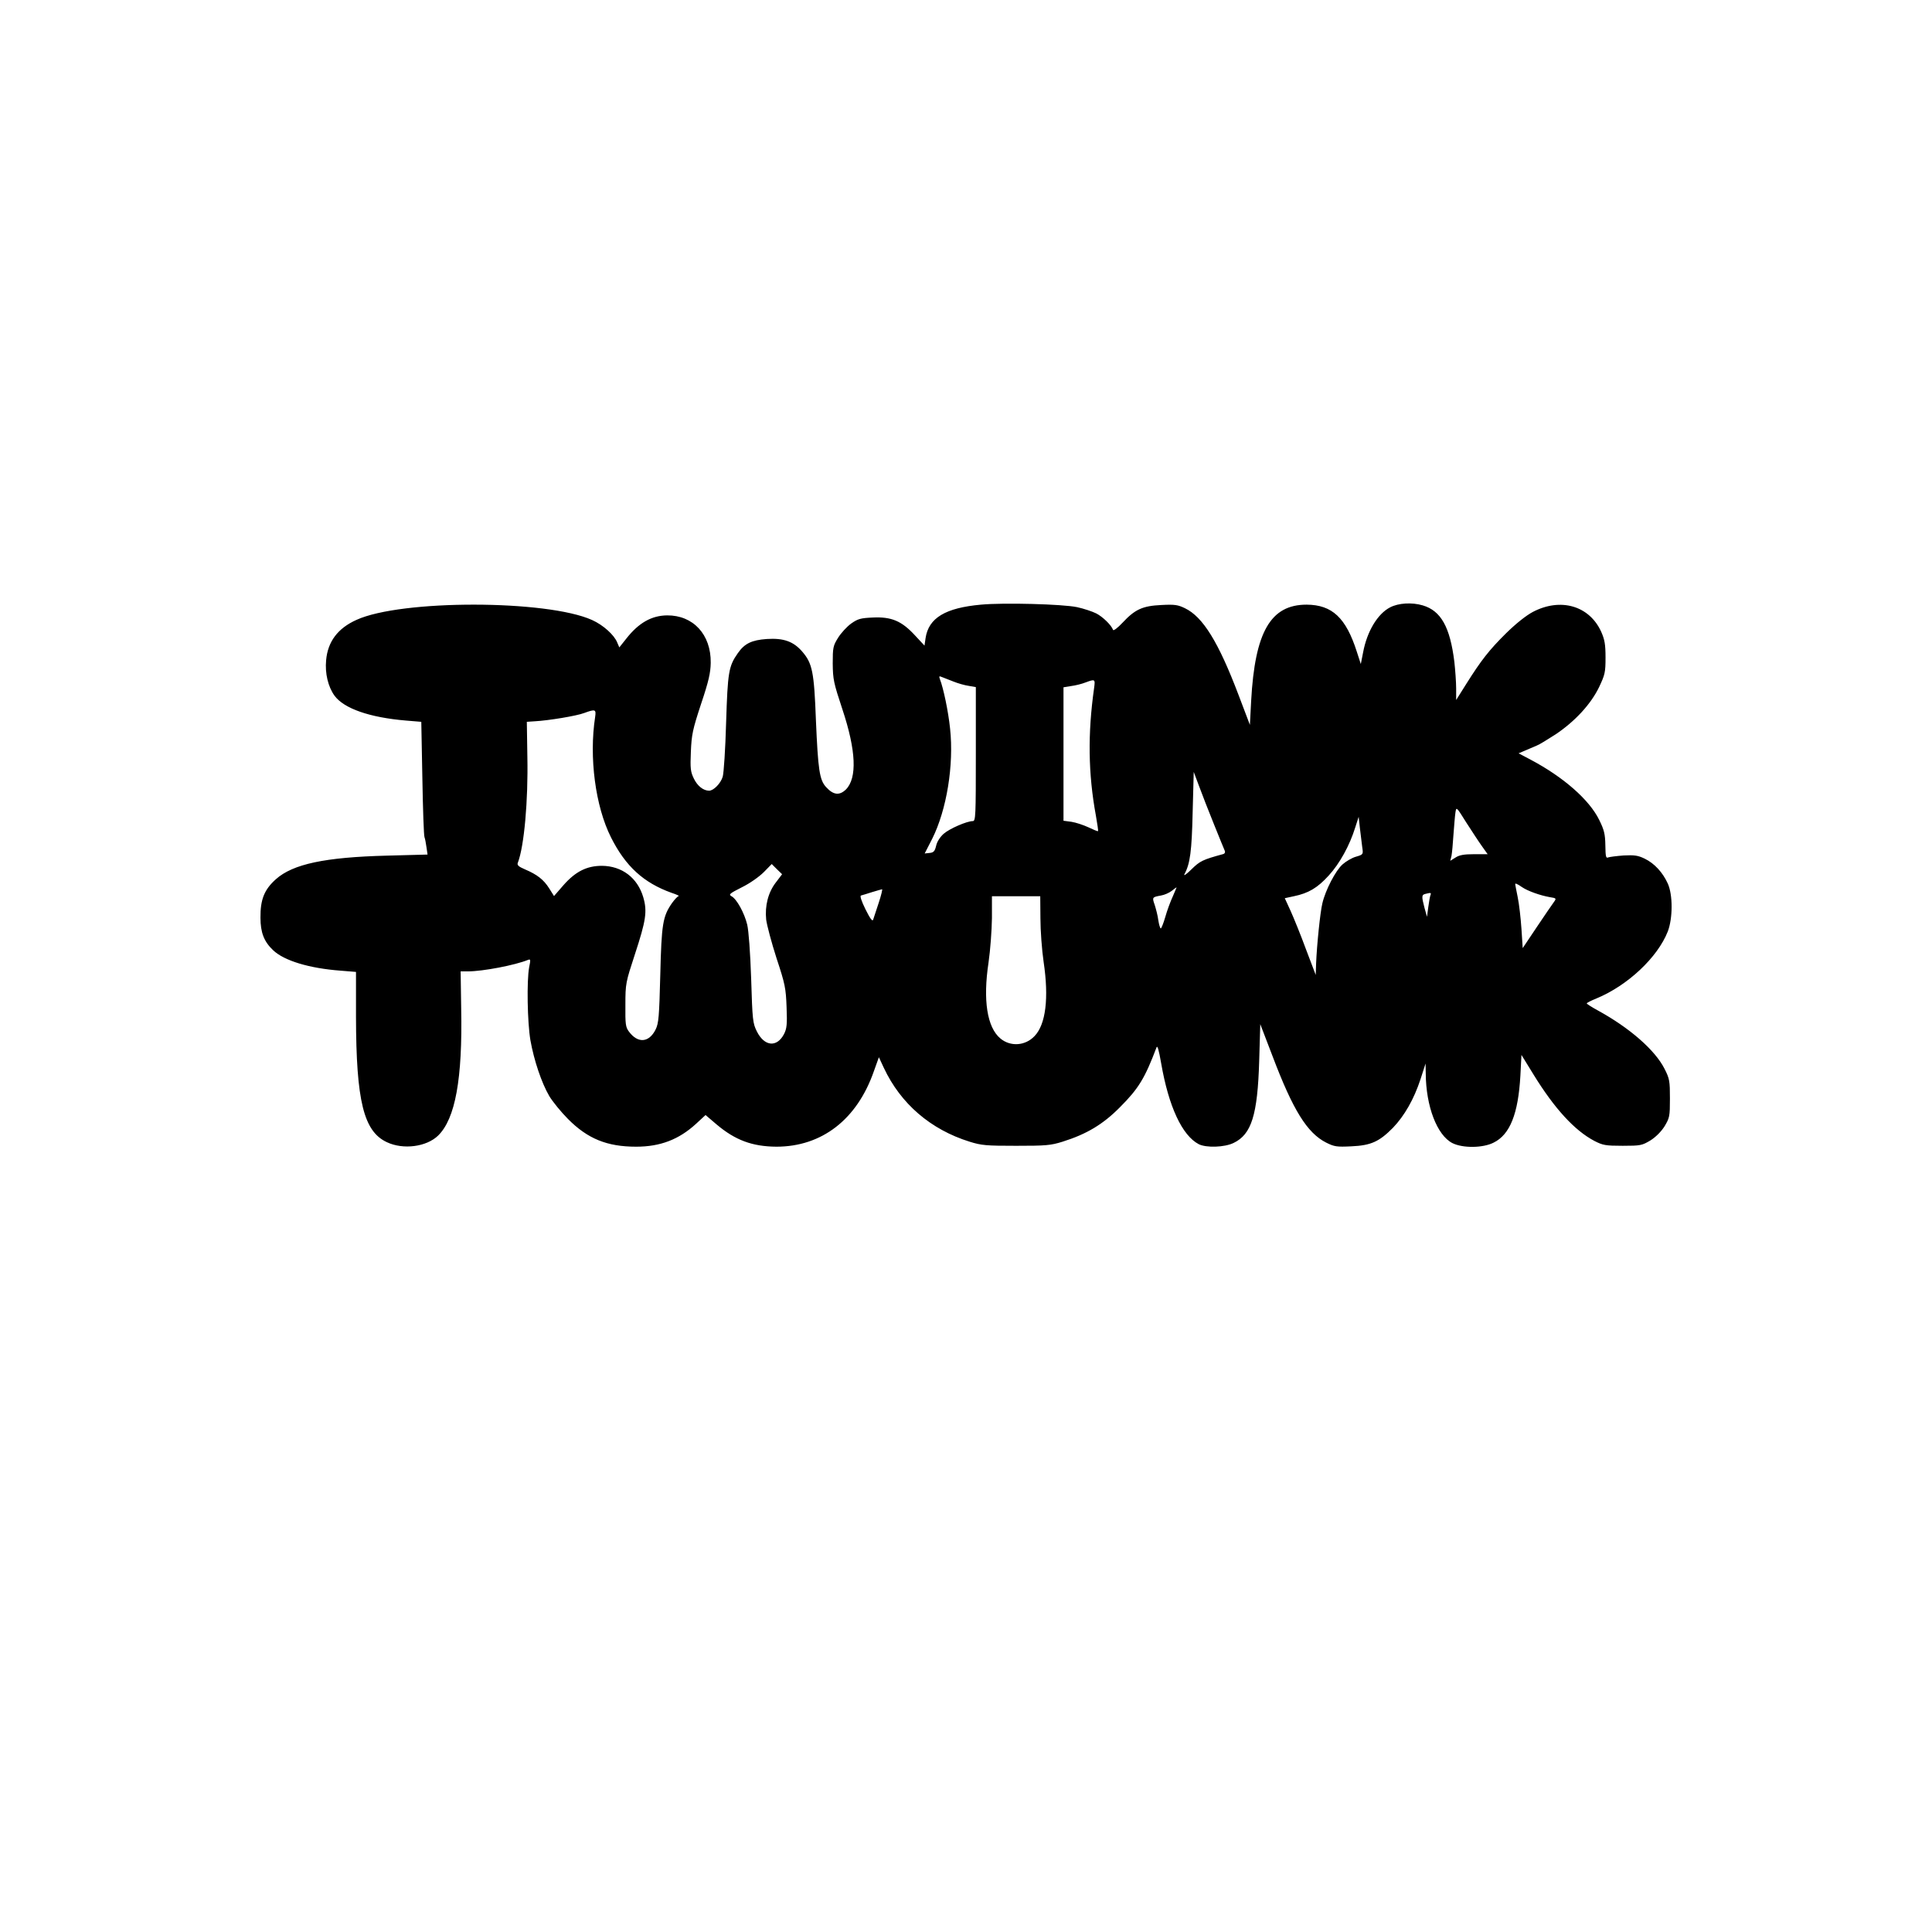 <?xml version="1.0" encoding="UTF-8" standalone="yes"?>
<svg version="1.0" xmlns="http://www.w3.org/2000/svg" width="1080" height="1080" viewBox="0 0 1080 1080" preserveAspectRatio="xMidYMid meet">
  <g transform="translate(0,1080) scale(0.1,-0.1)" fill="#000000" stroke="none">
    <path d="M5484 7420 c-199 -18 -293 -74 -310 -187 l-6 -42 -54 58 c-74 80
-131 104 -235 99 -67 -3 -83 -7 -120 -33 -24 -17 -57 -53 -74 -80 -28 -45 -30
-55 -30 -144 1 -89 5 -108 54 -256 77 -231 83 -384 20 -448 -36 -35 -70 -32
-111 13 -37 40 -45 96 -57 375 -10 269 -20 317 -76 382 -49 57 -104 77 -198
71 -85 -6 -125 -25 -163 -80 -51 -73 -56 -105 -65 -388 -4 -146 -13 -282 -19
-302 -11 -37 -51 -78 -76 -78 -32 0 -65 26 -85 67 -19 39 -21 57 -17 151 4 96
10 124 57 267 43 128 53 174 54 230 2 158 -98 266 -244 265 -87 -1 -159 -42
-228 -130 l-39 -49 -12 28 c-17 42 -78 97 -140 125 -252 114 -1068 115 -1317
1 -105 -47 -161 -122 -170 -226 -7 -73 11 -148 47 -198 53 -72 197 -122 400
-139 l85 -7 6 -315 c3 -173 8 -322 12 -330 3 -8 8 -33 11 -56 l6 -41 -228 -6
c-346 -9 -525 -47 -620 -132 -65 -58 -87 -114 -86 -215 0 -83 20 -134 71 -182
61 -58 201 -101 377 -114 l86 -7 0 -251 c1 -471 43 -641 173 -701 91 -43 221
-26 286 37 96 94 137 316 129 712 l-3 206 40 0 c85 0 265 35 336 64 15 6 16 2
7 -41 -14 -75 -10 -308 7 -408 20 -112 62 -238 106 -313 19 -31 66 -89 104
-127 110 -111 219 -155 381 -155 135 0 239 40 335 128 l53 49 61 -52 c105 -89
201 -124 335 -125 254 0 451 152 545 422 l28 78 28 -60 c94 -200 261 -344 479
-412 67 -21 94 -23 260 -23 166 0 193 2 260 23 134 42 226 97 320 192 105 105
140 163 205 335 5 14 13 -14 26 -89 42 -242 117 -403 210 -452 42 -21 144 -18
195 7 100 48 134 156 143 459 l6 205 69 -180 c114 -301 193 -428 299 -482 46
-23 59 -25 141 -21 110 5 156 26 233 104 64 67 117 159 154 272 l28 87 1 -55
c1 -184 63 -346 149 -390 58 -29 171 -28 231 3 91 45 137 161 149 374 l6 116
67 -109 c117 -190 229 -313 341 -372 47 -24 62 -27 158 -27 100 0 108 2 155
30 30 19 60 49 79 79 28 47 30 55 30 155 0 98 -2 111 -30 166 -53 105 -195
229 -372 326 -35 19 -63 37 -63 40 0 3 25 16 55 28 174 72 341 229 398 374 28
73 29 204 0 268 -28 62 -75 113 -129 139 -37 18 -57 21 -117 18 -40 -3 -79 -8
-87 -11 -13 -6 -15 5 -16 68 -1 63 -7 86 -34 141 -55 113 -200 240 -383 337
l-68 36 38 16 c21 9 49 21 63 27 14 5 61 34 106 63 109 73 197 169 243 264 33
70 36 83 36 166 0 73 -5 100 -24 143 -66 146 -227 193 -383 111 -39 -21 -95
-66 -149 -119 -95 -94 -140 -152 -223 -284 l-56 -89 0 64 c0 36 -5 103 -10
149 -24 195 -75 286 -177 316 -61 18 -136 13 -182 -11 -70 -36 -129 -134 -151
-251 l-13 -66 -22 68 c-61 191 -138 263 -281 264 -201 0 -289 -152 -310 -538
l-7 -134 -63 166 c-113 298 -200 438 -300 486 -39 19 -57 22 -132 18 -105 -5
-147 -24 -217 -99 -27 -29 -51 -47 -53 -40 -9 26 -57 73 -94 92 -22 11 -70 27
-107 35 -80 17 -410 26 -537 14z m-154 -430 c25 -10 63 -21 85 -24 l40 -7 0
-374 c0 -347 -1 -375 -17 -375 -33 0 -130 -42 -163 -71 -20 -18 -37 -44 -42
-67 -7 -30 -14 -38 -36 -40 l-28 -3 42 82 c81 162 122 412 100 616 -10 97 -37
225 -57 277 -6 16 -4 18 12 11 10 -4 39 -15 64 -25z m786 -37 c-36 -254 -33
-478 10 -712 8 -46 14 -85 12 -87 -2 -2 -26 8 -53 21 -28 13 -70 27 -95 31
l-45 6 0 373 0 373 43 7 c24 3 60 12 80 20 54 20 55 19 48 -32z m-2789 -160
c-35 -226 1 -501 89 -675 81 -161 182 -253 338 -309 28 -9 46 -18 40 -18 -6
-1 -23 -19 -38 -40 -51 -74 -58 -115 -65 -401 -6 -234 -9 -270 -26 -305 -37
-74 -99 -79 -149 -12 -19 25 -21 42 -20 150 0 119 2 126 53 282 62 189 70 240
47 319 -32 109 -119 175 -231 176 -85 0 -148 -32 -215 -108 l-53 -61 -27 43
c-31 49 -67 77 -135 106 -37 16 -46 24 -40 38 35 91 58 346 53 592 l-3 195 45
3 c76 4 233 30 275 46 63 23 68 21 62 -21z m3460 -603 c30 -74 57 -141 60
-147 3 -7 -1 -15 -8 -17 -117 -32 -131 -39 -179 -86 -27 -27 -45 -39 -39 -27
32 59 41 128 46 347 l6 225 30 -80 c16 -44 54 -141 84 -215z m1497 -120 l32
-45 -76 0 c-57 0 -83 -5 -104 -19 l-29 -18 7 28 c3 16 8 70 11 119 4 50 8 105
11 123 5 33 5 33 60 -55 31 -48 70 -108 88 -133z m-669 -6 c6 -40 6 -41 -35
-53 -22 -6 -56 -26 -75 -43 -38 -33 -96 -144 -113 -218 -12 -49 -31 -234 -35
-338 l-2 -62 -54 142 c-29 79 -68 175 -86 215 l-33 72 51 11 c82 17 132 47
194 115 61 66 118 169 149 270 l19 59 7 -64 c4 -36 10 -83 13 -106z m-3278
-197 c-43 -56 -62 -130 -54 -208 4 -31 30 -129 58 -216 48 -145 52 -167 56
-273 4 -97 1 -120 -14 -150 -40 -77 -110 -70 -152 14 -23 46 -25 63 -32 295
-5 148 -14 268 -22 302 -16 66 -59 144 -88 159 -17 10 -11 15 58 50 45 22 97
59 123 85 l44 45 29 -29 29 -28 -35 -46z m4171 -26 c32 -22 103 -47 155 -56
38 -6 38 -7 23 -28 -9 -12 -52 -75 -95 -139 l-79 -118 -7 108 c-4 59 -13 139
-21 177 -8 39 -14 71 -14 73 0 6 14 0 38 -17z m-1952 -52 c-13 -28 -32 -79
-42 -115 -10 -35 -22 -64 -25 -64 -4 0 -10 21 -14 46 -3 25 -13 63 -20 85 -15
43 -15 44 35 53 19 3 46 15 60 26 14 11 26 20 27 20 1 0 -9 -23 -21 -51z
m-1644 -36 c-14 -43 -28 -85 -31 -94 -4 -12 -17 6 -43 58 -23 47 -32 75 -25
77 7 2 35 10 62 19 28 8 53 16 56 16 3 1 -5 -34 -19 -76z m3084 42 c-3 -8 -8
-38 -12 -67 l-7 -53 -14 50 c-17 65 -16 73 5 78 31 8 34 7 28 -8z m-2180 -127
c0 -68 8 -178 18 -246 30 -201 12 -349 -51 -414 -52 -55 -135 -60 -191 -13
-74 62 -98 213 -66 425 10 69 18 180 19 248 l0 122 135 0 135 0 1 -122z"/>
  </g>
</svg>